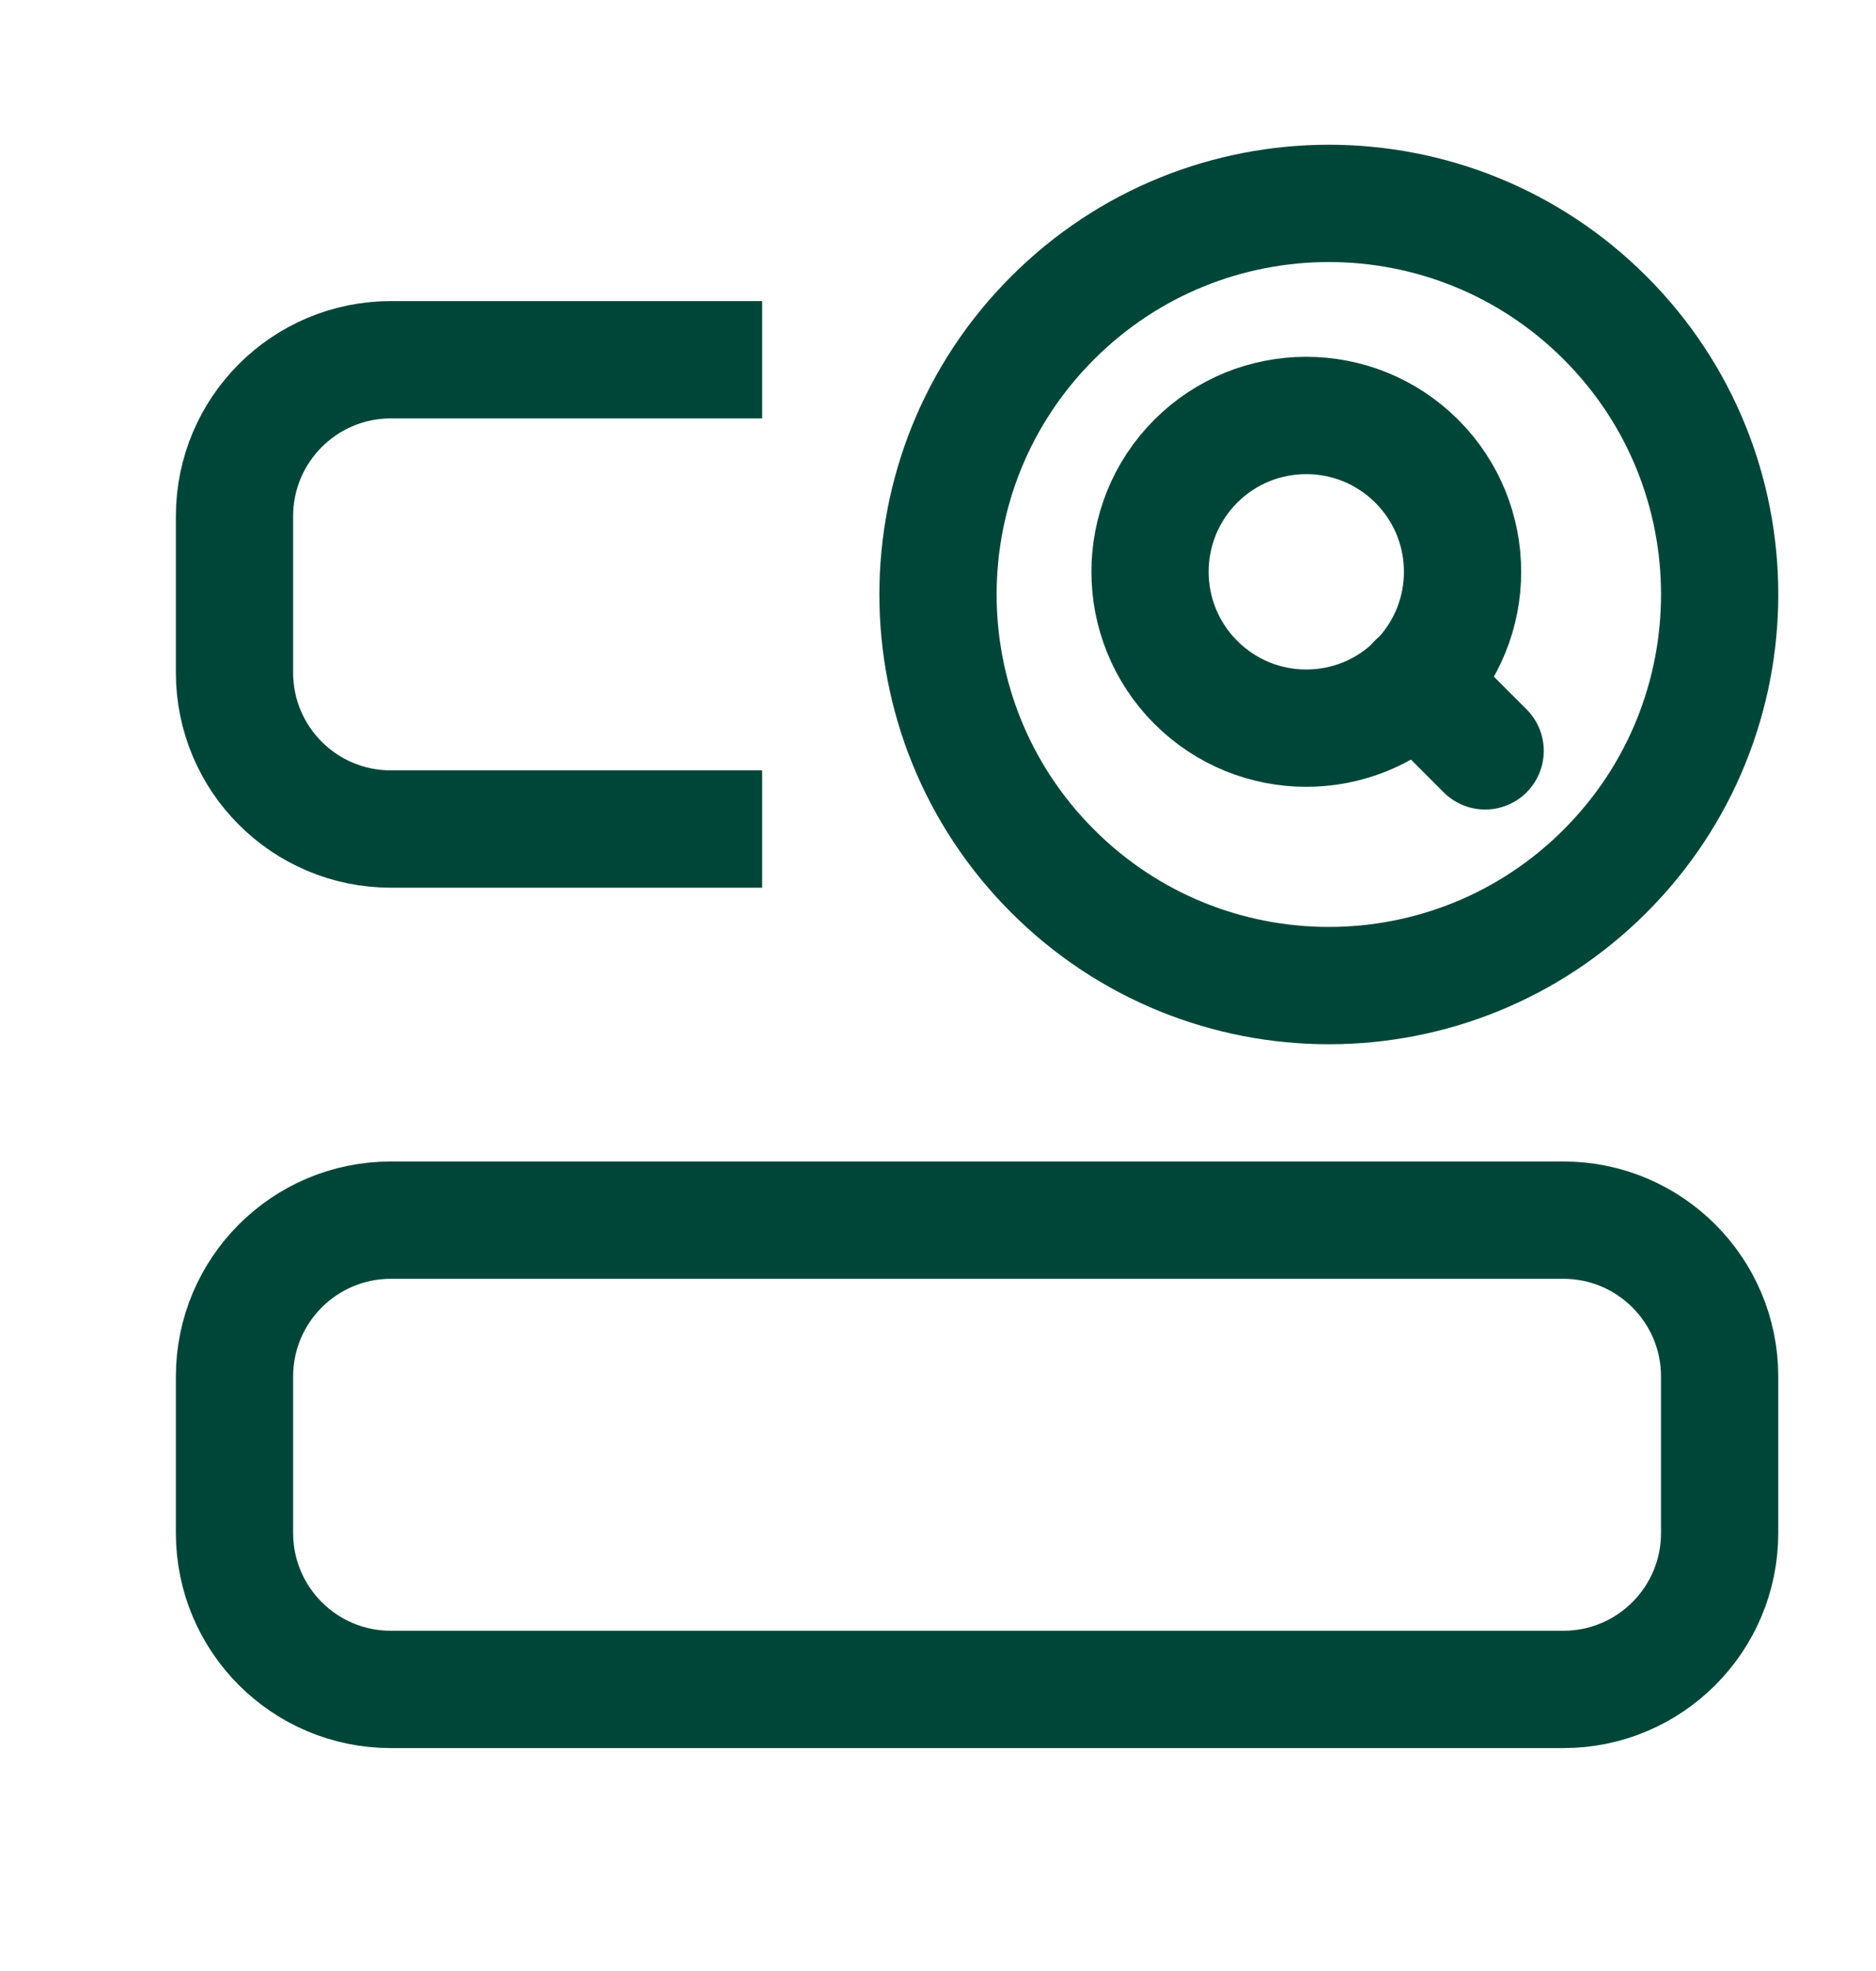 <svg width="20" height="21" viewBox="0 0 20 21" fill="none" xmlns="http://www.w3.org/2000/svg">
<g id="SEO/Loupe, List, Results, Search, Button">
<g id="Group">
<g id="Group_2">
<path id="Path" d="M17.113 9.28C15.486 10.908 12.848 10.908 11.221 9.28C9.593 7.652 9.593 5.015 11.221 3.388C12.848 1.76 15.486 1.76 17.113 3.388C18.74 5.014 18.74 7.652 17.113 9.28" stroke="#004638" stroke-width="1.25" stroke-linecap="round" stroke-linejoin="round"/>
<path id="Path_2" d="M15.104 4.914C15.755 5.565 15.755 6.619 15.104 7.27C14.453 7.921 13.399 7.921 12.748 7.27C12.098 6.619 12.098 5.565 12.748 4.914C13.398 4.264 14.453 4.264 15.104 4.914" stroke="#004638" stroke-width="1.25" stroke-linecap="round" stroke-linejoin="round"/>
<path id="Path_3" d="M15.833 8L15.1 7.267" stroke="#004638" stroke-width="1.25" stroke-linecap="round" stroke-linejoin="round"/>
<path id="Path_4" fill-rule="evenodd" clip-rule="evenodd" d="M16.667 18C17.587 18 18.333 17.254 18.333 16.333V14.667C18.333 13.746 17.587 13 16.667 13H4.167C3.246 13 2.5 13.746 2.5 14.667V16.333C2.5 17.254 3.246 18 4.167 18H16.667Z" stroke="#004638" stroke-width="1.25" stroke-linecap="round"/>
<path id="Path_5" d="M7.5 8.833H4.167C3.246 8.833 2.5 8.087 2.5 7.167V5.5C2.5 4.579 3.246 3.833 4.167 3.833H7.5" stroke="#004638" stroke-width="1.25" stroke-linecap="square" stroke-linejoin="round"/>
</g>
</g>
</g>
</svg>
